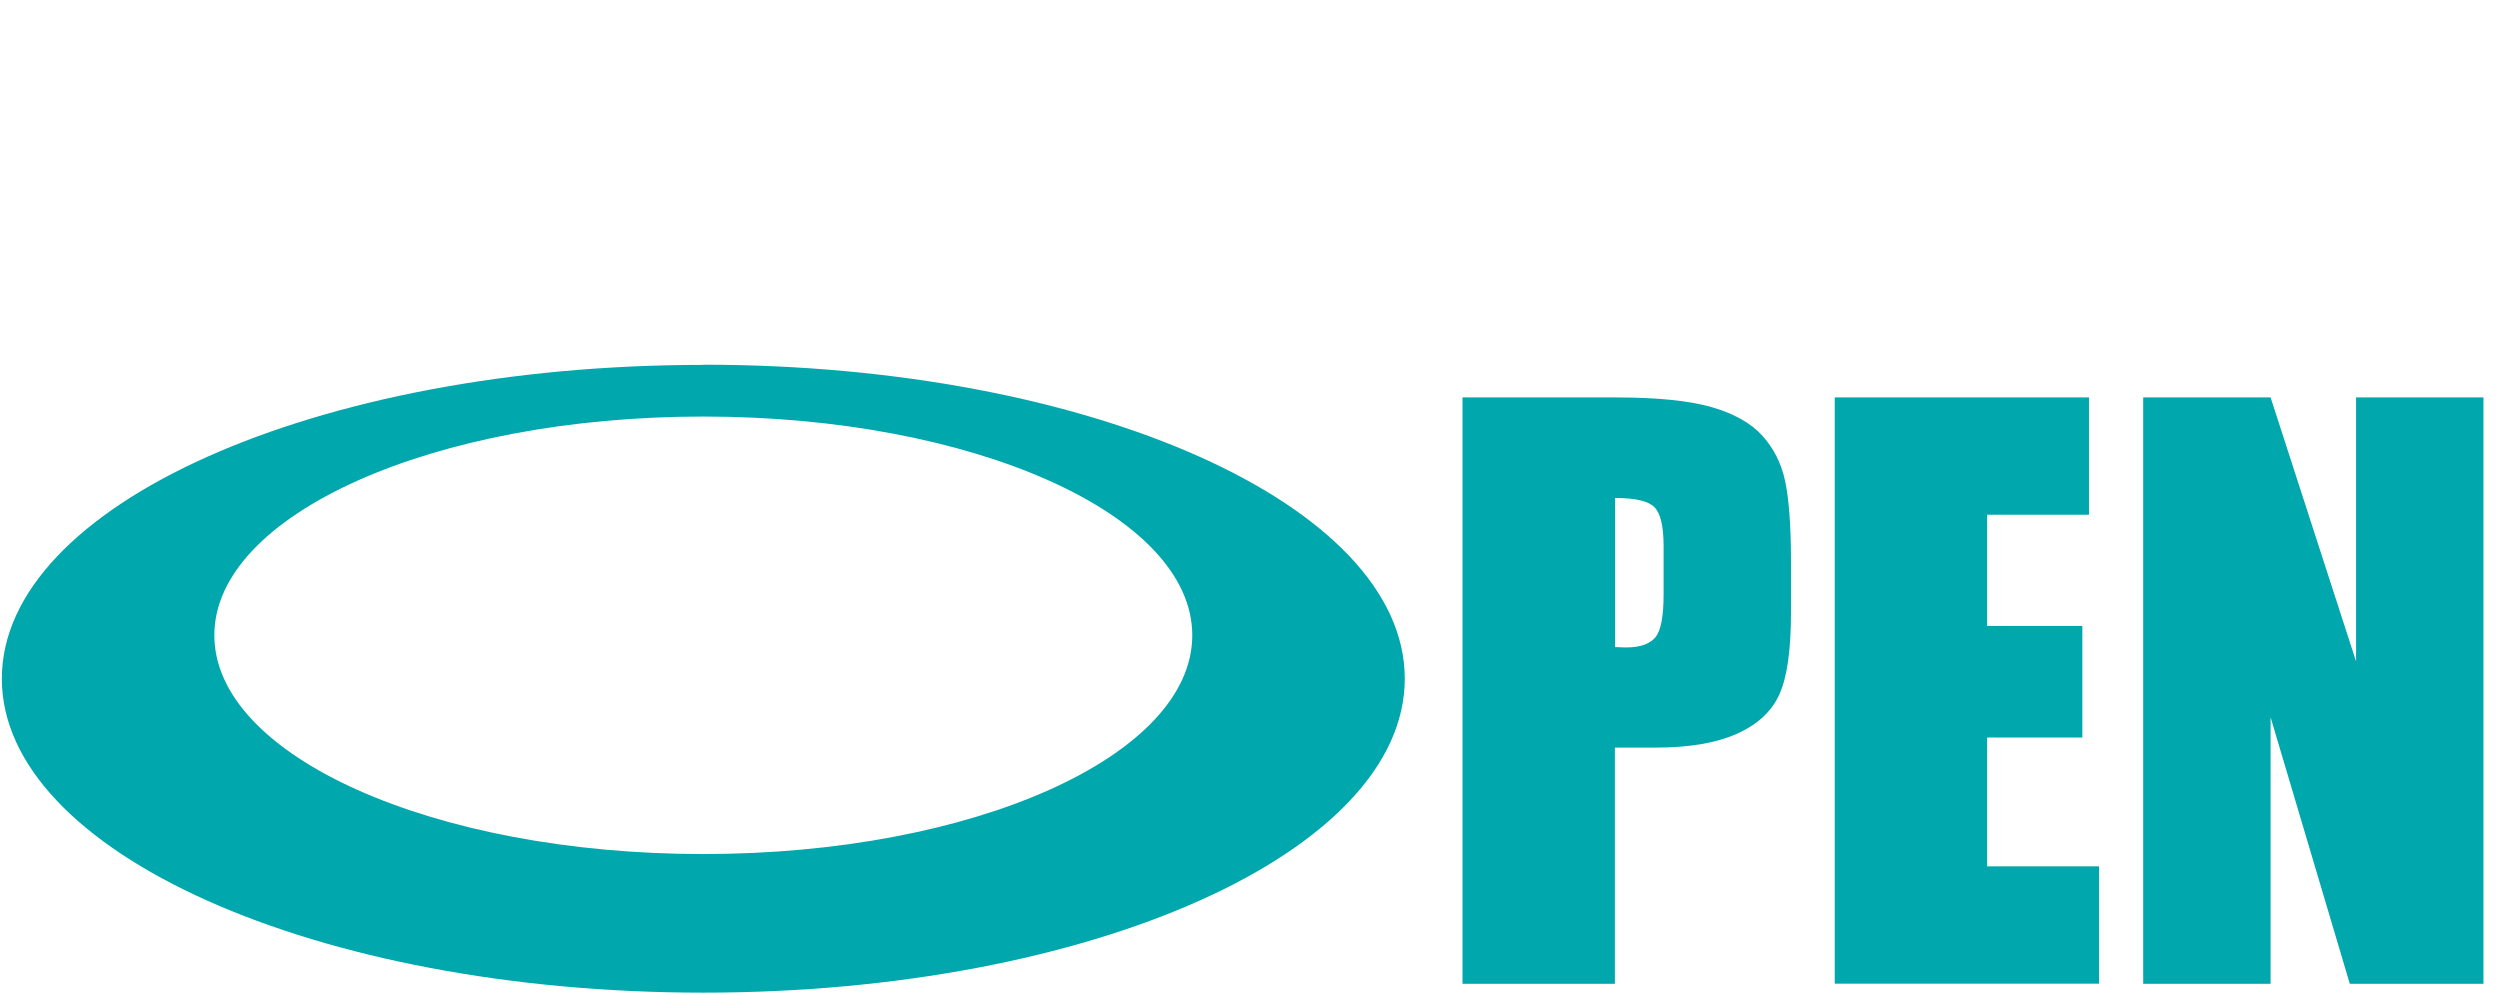 <?xml version="1.0" encoding="UTF-8"?><svg id="_レイヤー_1" xmlns="http://www.w3.org/2000/svg" viewBox="0 0 136 54"><defs><style>.cls-1{fill:#00a7ac;}</style></defs><path class="cls-1" d="M79.56,21.62h8.35c2.26,0,4,.18,5.21.53s2.13.87,2.74,1.54c.61.67,1.03,1.48,1.24,2.43s.33,2.43.33,4.42v2.78c0,2.04-.21,3.52-.63,4.45-.42.93-1.19,1.65-2.32,2.15-1.12.5-2.59.75-4.4.75h-2.23v12.85h-8.29v-31.9ZM87.86,27.08v8.12c.24.01.44.02.61.02.76,0,1.29-.19,1.59-.56.3-.37.44-1.15.44-2.33v-2.62c0-1.09-.17-1.8-.51-2.13-.34-.33-1.05-.49-2.13-.49Z"/><path class="cls-1" d="M99.81,21.62h13.83v6.38h-5.54v6.05h5.18v6.07h-5.18v7.01h6.09v6.38h-14.38v-31.9Z"/><path class="cls-1" d="M135.1,21.62v31.9h-7.27l-4.31-14.5v14.5h-6.93v-31.9h6.93l4.65,14.36v-14.36h6.93Z"/><path class="cls-1" d="M38.26,19.85C17.19,19.85.1,27.49.1,36.92s17.09,17.08,38.16,17.08,38.16-7.64,38.16-17.08-17.09-17.08-38.16-17.08ZM38.26,46.46c-14.69,0-26.6-5.33-26.6-11.9s11.91-11.9,26.6-11.9,26.6,5.33,26.6,11.9-11.91,11.9-26.6,11.9Z"/></svg>